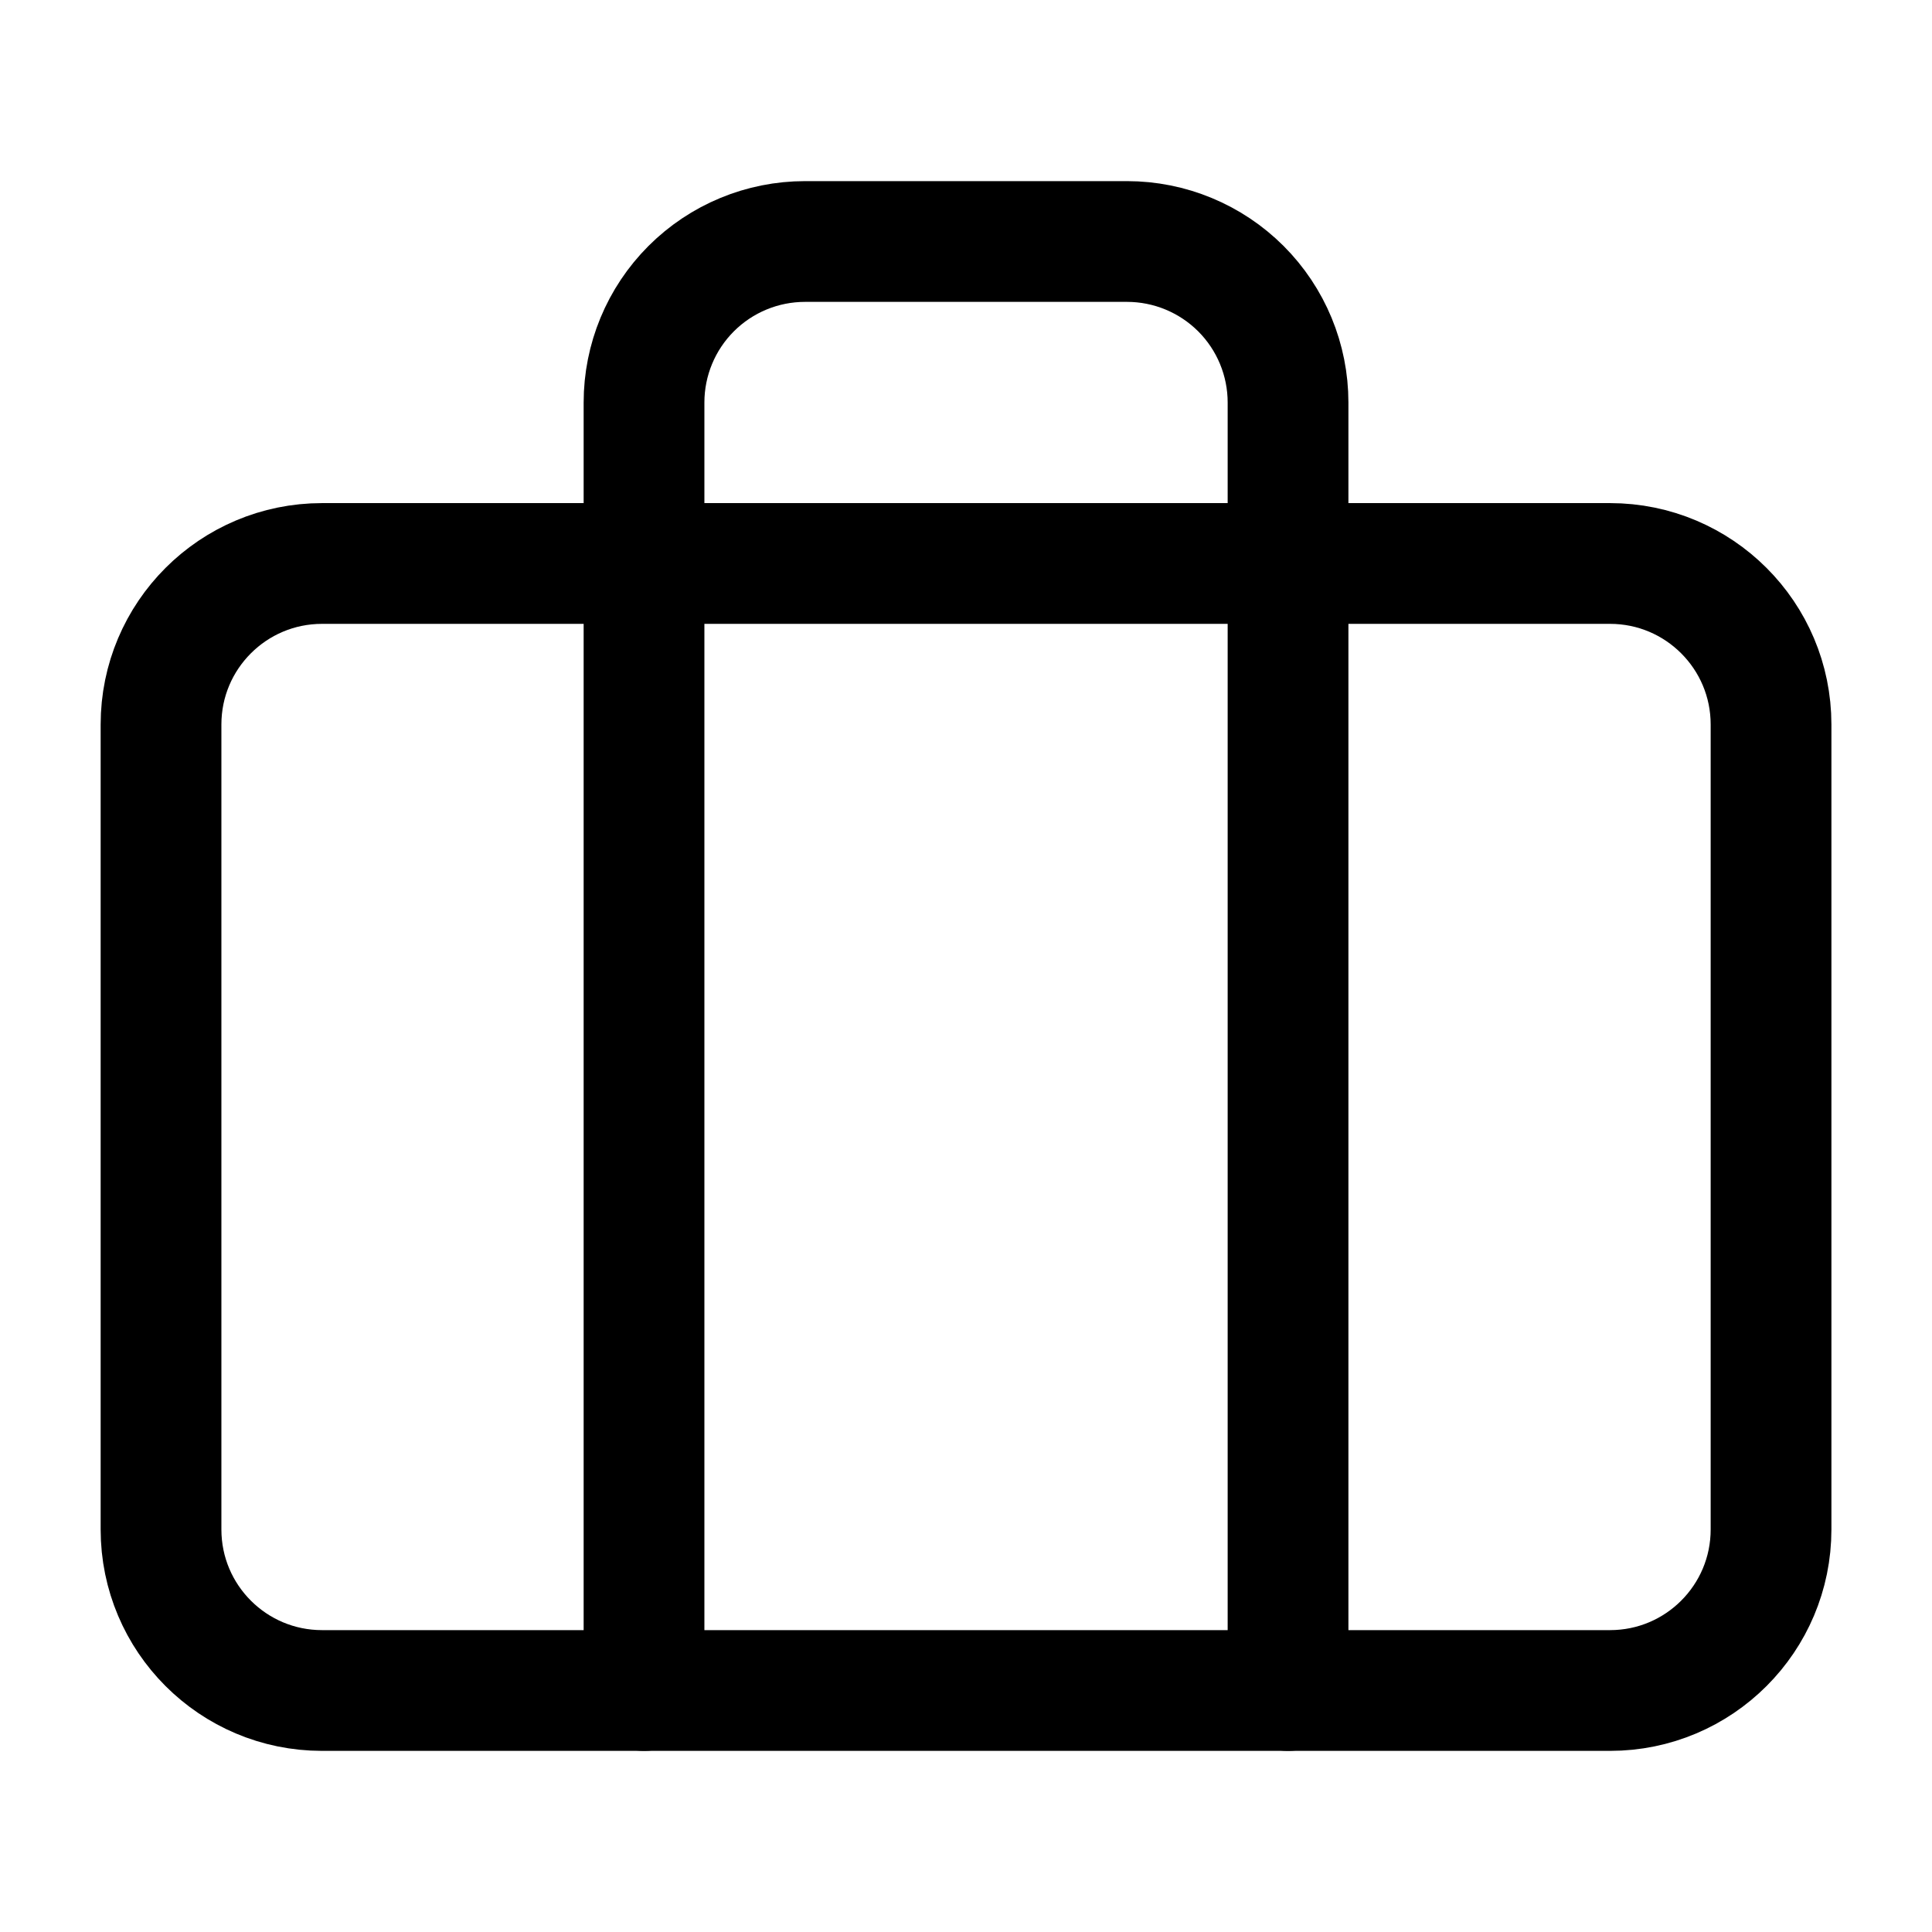 <svg width="32" height="32" viewBox="0 0 32 32" fill="none" xmlns="http://www.w3.org/2000/svg">
<path d="M26.667 9.333H5.334C3.861 9.333 2.667 10.527 2.667 12V25.333C2.667 26.806 3.861 28 5.334 28H26.667C28.14 28 29.334 26.806 29.334 25.333V12C29.334 10.527 28.14 9.333 26.667 9.333Z" stroke="#00226E" style="stroke:#00226E;stroke:color(display-p3 0 0.133 0.431);stroke-opacity:1;" stroke-width="2" stroke-linecap="round" stroke-linejoin="round"/>
<path d="M21.334 28V6.667C21.334 5.959 21.053 5.281 20.553 4.781C20.052 4.281 19.374 4 18.667 4H13.334C12.626 4 11.948 4.281 11.448 4.781C10.948 5.281 10.667 5.959 10.667 6.667V28" stroke="#00226E" style="stroke:#00226E;stroke:color(display-p3 0 0.133 0.431);stroke-opacity:1;" stroke-width="2" stroke-linecap="round" stroke-linejoin="round"/>
</svg>
